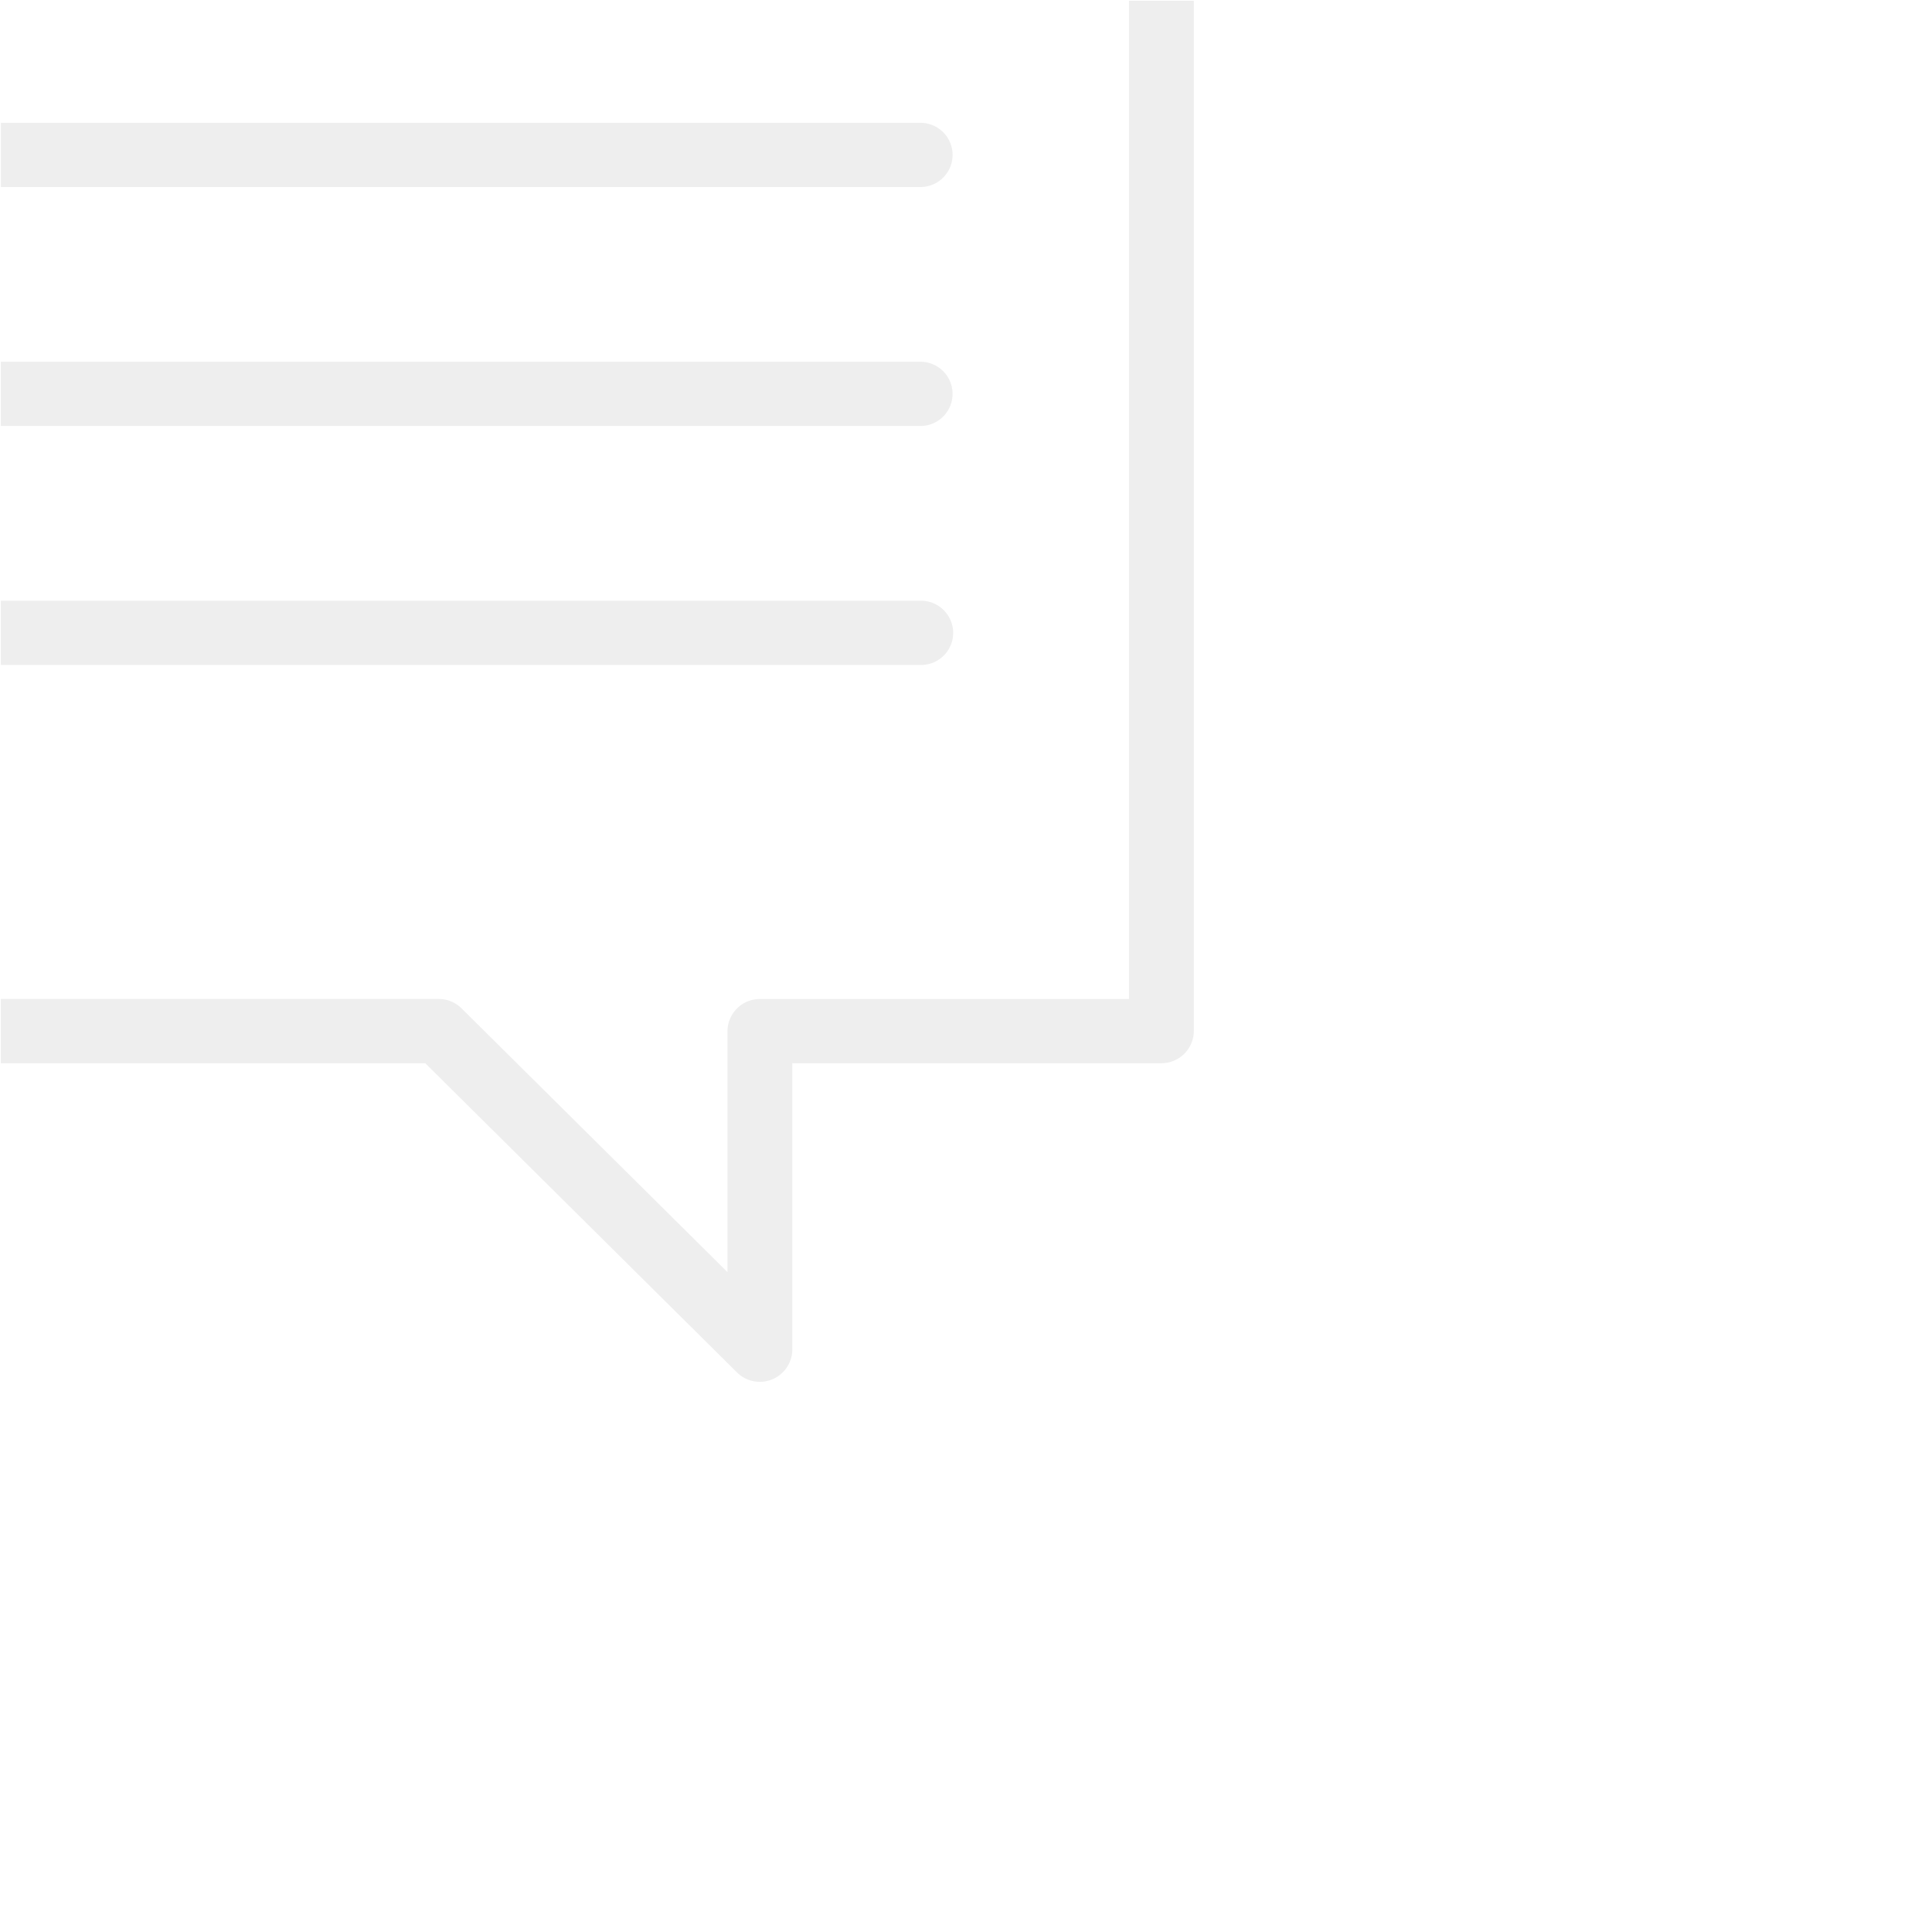 <?xml version="1.0"?>
<svg xmlns="http://www.w3.org/2000/svg" width="250" height="250" viewBox="0 0 250 250">
  <g id="Gruppe_953" data-name="Gruppe 953" transform="translate(-921.45 -70.688)">
    <rect id="Rechteck_1070-3" data-name="Rechteck 1070-3" width="250" height="250" transform="translate(921.45 70.689)" fill="none"/>
    <g id="Gruppe_952" data-name="Gruppe 952" opacity="0.07">
      <path id="Pfad_73" data-name="Pfad 73" d="M921.557,117.5v8.308h119a4.154,4.154,0,1,0,0-8.308H921.557Z" fill="#040405"/>
      <path id="Pfad_74" data-name="Pfad 74" d="M1040.633,156.733h.058a4.156,4.156,0,0,0,4.1-4.212,4.171,4.171,0,0,0-4.152-4.1H921.557v8.306h119.076Z" fill="#040405"/>
      <path id="Pfad_75" data-name="Pfad 75" d="M1067.54,198.961v1h-47.756a4.188,4.188,0,0,0-4.2,4.159V235.3l-1.7-1.69-32.7-32.432a4.178,4.178,0,0,0-2.963-1.221H921.557v8.308h54.919l.292.29,40.042,39.72a4.205,4.205,0,0,0,7.166-2.94v-37.07h47.76a4.185,4.185,0,0,0,4.194-4.157V70.789h-8.39Z" fill="#040405"/>
      <path id="Pfad_76" data-name="Pfad 76" d="M1044.715,90.735a4.158,4.158,0,0,0-4.154-4.154h-119v8.308h119A4.159,4.159,0,0,0,1044.715,90.735Z" fill="#040405"/>
    </g>
  </g>
</svg>

